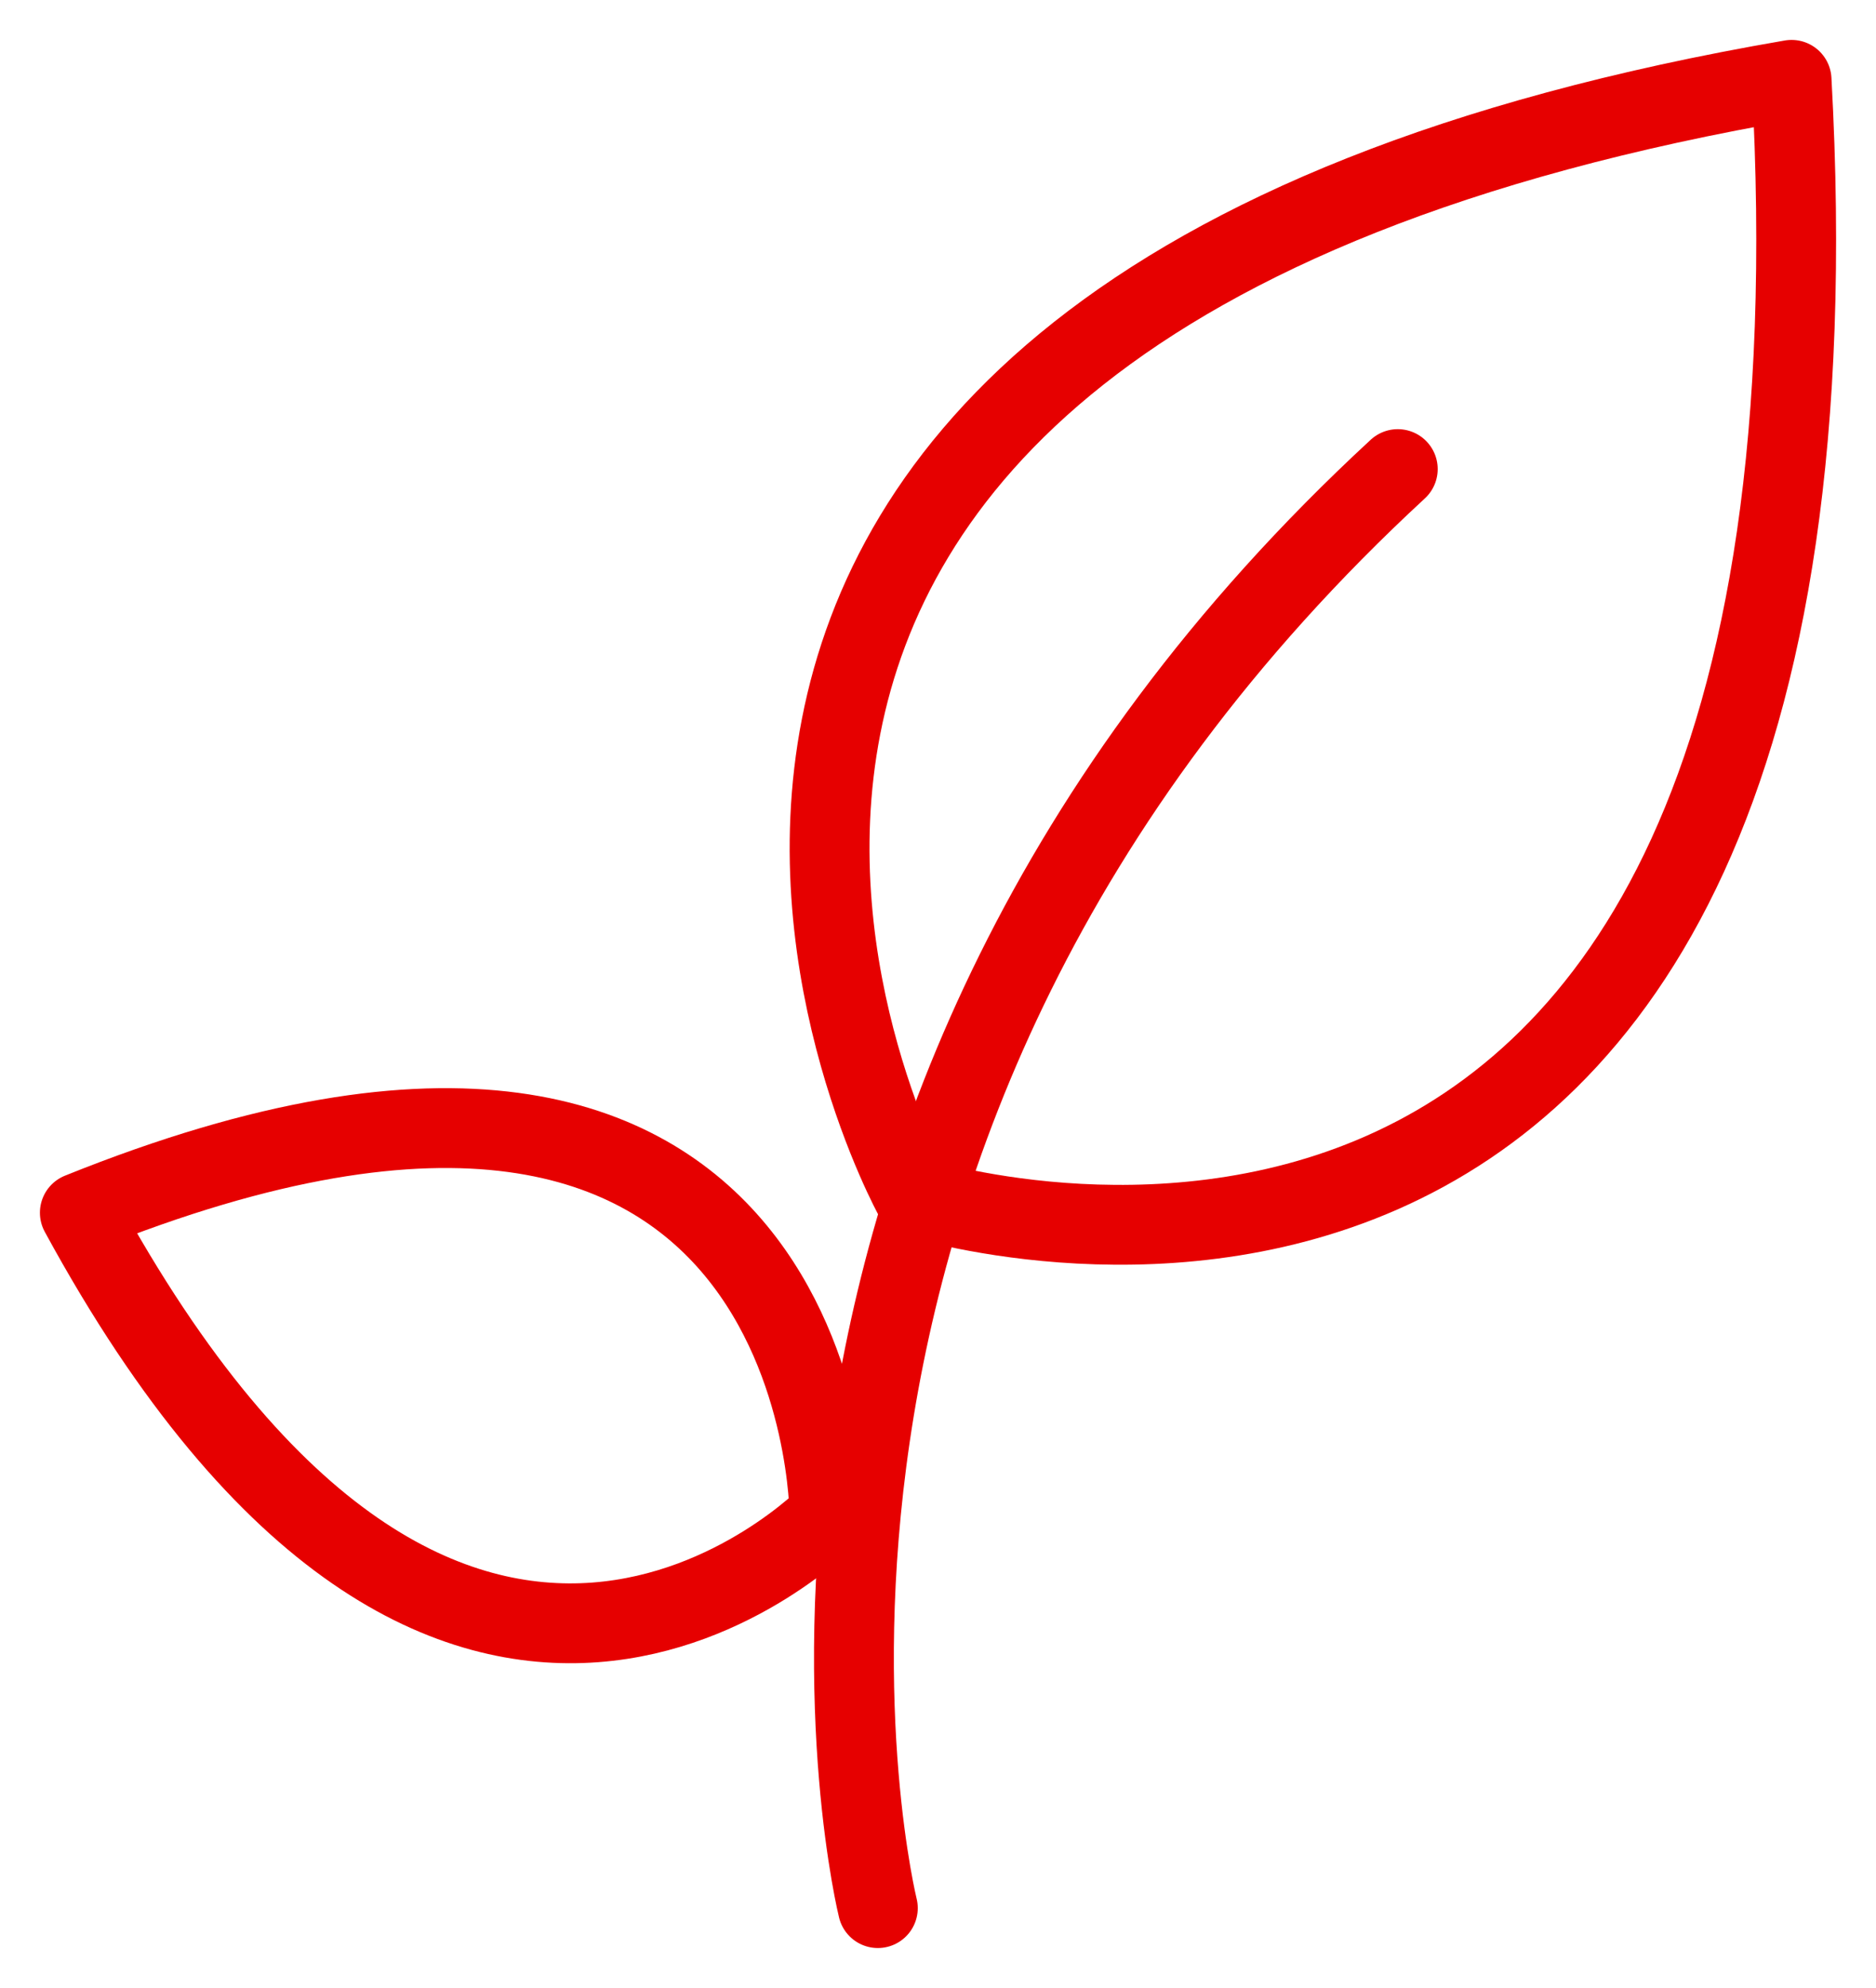 <svg id="b946ded4-7412-4bd5-a51a-023feca9ada9" data-name="Layer 1" xmlns="http://www.w3.org/2000/svg" width="47" height="49.799" viewBox="0 0 47 49.799"><defs><style>.a5ba37ee-b3ea-4a76-914c-34b1efc6d6ee{fill:none;stroke:#e60000;stroke-linecap:round;stroke-linejoin:round;stroke-width:2px;}</style></defs><g id="f0cb541a-af9c-47cb-a0f8-1504cbd5d9ba" data-name="Group 81"><path id="bd951138-cc57-4a77-bcb9-95248b5db17e" data-name="Path 123" class="a5ba37ee-b3ea-4a76-914c-34b1efc6d6ee" d="M22.9,29.983S10.7,7.871,44.885,2C46.857,37.682,22.9,29.983,22.9,29.983Z"/><path id="bf38a813-7a5b-4774-8523-86cc538c70a1" data-name="Path 124" class="a5ba37ee-b3ea-4a76-914c-34b1efc6d6ee" d="M20.781,37.954S11.39,47.647,2,30.38C20.781,22.807,20.781,37.954,20.781,37.954Z"/><path id="ac4d1f1c-9a4e-46f4-b3af-2e4c3150fede" data-name="Path 125" class="a5ba37ee-b3ea-4a76-914c-34b1efc6d6ee" d="M21.993,47.8S17.146,28.26,35.019,11.751"/></g></svg>